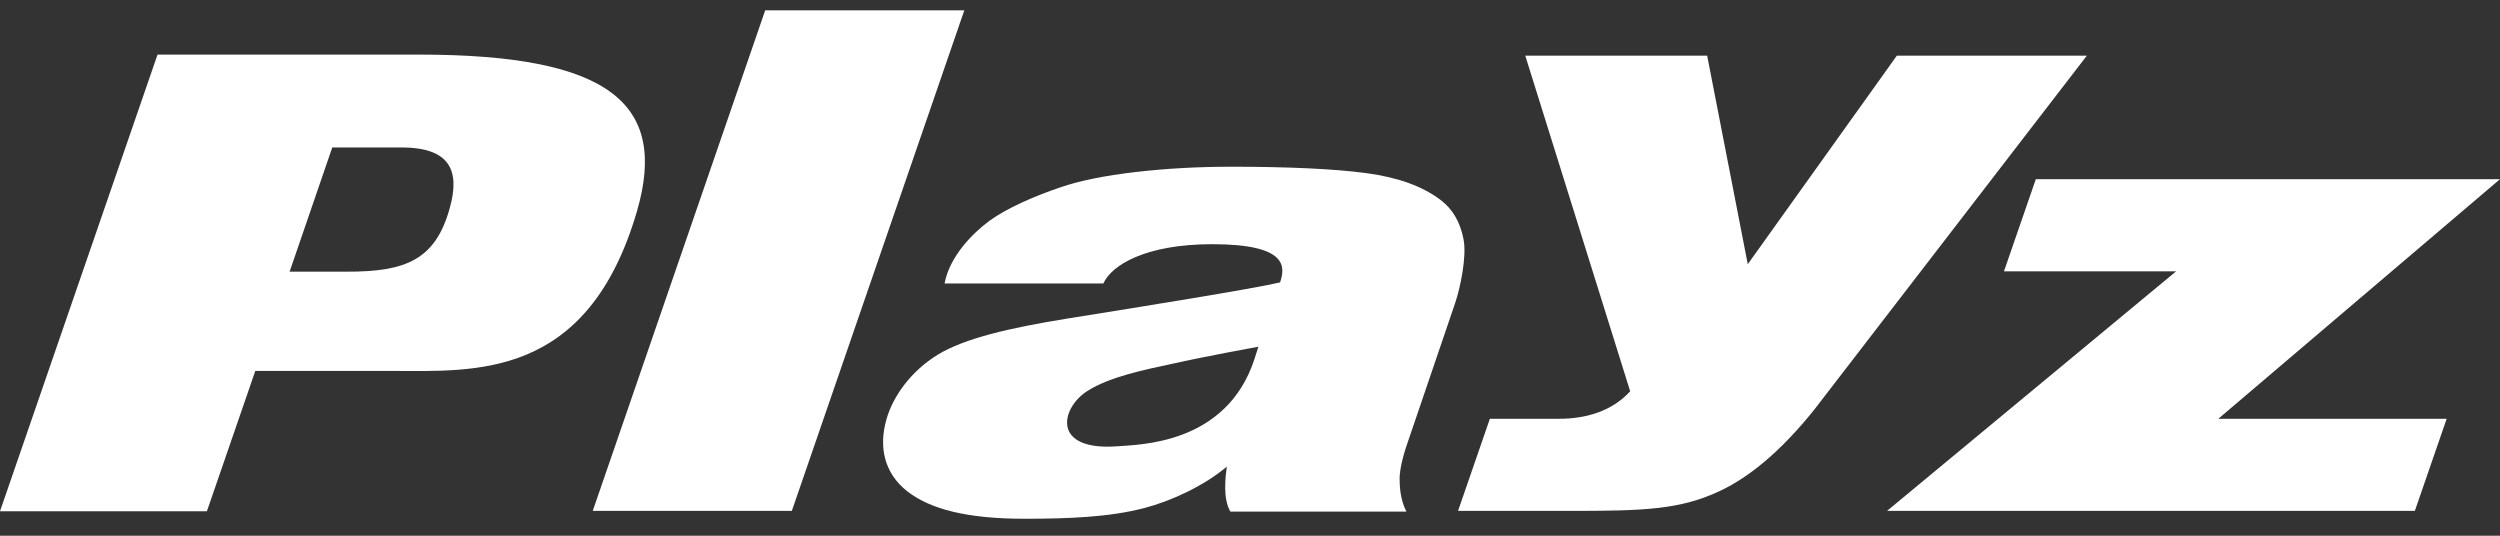 <svg width="112" height="24" viewBox="0 0 112 24" fill="none" xmlns="http://www.w3.org/2000/svg">
<rect x="0" y="0" width="112" height="24" fill="#333333" stroke="none"/>
<path d="M68.332 2.494H76.481L78.3 11.835L84.979 2.494H93.491L81.297 18.329C79.755 20.265 78.329 21.385 77.092 21.976C75.273 22.84 73.673 22.888 70.282 22.888H65.32L66.746 18.761H69.86C71.039 18.761 72.218 18.425 73.032 17.53L68.332 2.494Z" fill="white"/>
<path d="M109.611 18.761H99.381L111.997 8.029H91.204L89.778 12.155H97.49L84.539 22.888H108.185L109.611 18.761Z" fill="white"/>
<path d="M34.281 0.463H43.201L35.474 22.888H26.555L34.281 0.463Z" fill="white"/>
<path d="M42.316 12.699C42.549 11.468 43.596 10.428 44.339 9.884C45.081 9.34 46.347 8.78 47.54 8.381C48.384 8.093 49.49 7.869 50.858 7.709C52.225 7.549 53.666 7.469 55.194 7.469C57.653 7.469 59.806 7.565 61.218 7.757C62.644 7.949 63.735 8.349 64.536 8.956C65.088 9.372 65.423 9.964 65.569 10.732C65.714 11.5 65.423 12.891 65.19 13.579L63.081 19.769C62.833 20.473 62.717 21.017 62.702 21.401C62.702 21.8 62.731 22.392 63.008 22.92H55.121C54.772 22.328 54.903 21.337 54.961 20.905C53.942 21.768 52.444 22.456 51.265 22.76C49.679 23.176 47.816 23.24 45.896 23.24C43.349 23.24 41.69 22.824 40.643 22.008C39.609 21.193 39.362 20.025 39.711 18.793C40.002 17.754 40.817 16.618 42.025 15.882C43.218 15.162 45.168 14.699 47.845 14.267C51.25 13.723 56.227 12.923 57.347 12.651C57.58 11.963 57.711 10.94 54.306 10.94C51.309 10.94 49.795 11.883 49.431 12.699H42.301H42.316ZM56.387 15.53C56.387 15.53 53.928 15.978 52.516 16.298C51.323 16.554 49.722 16.874 48.718 17.514C47.525 18.266 47.074 20.217 50.072 19.993C51.003 19.913 54.946 19.929 56.198 16.09L56.372 15.546L56.387 15.53Z" fill="white"/>
<path d="M7.057 2.446H18.771C27.283 2.446 29.946 4.622 28.535 9.468C26.323 17.034 21.245 16.618 17.578 16.618H11.437L9.269 22.904H0L7.057 2.446ZM12.965 12.171H15.57C18.174 12.171 19.513 11.643 20.153 9.308C20.619 7.629 20.153 6.605 17.971 6.605H14.886L12.98 12.155L12.965 12.171Z" fill="white"/>
</svg>
